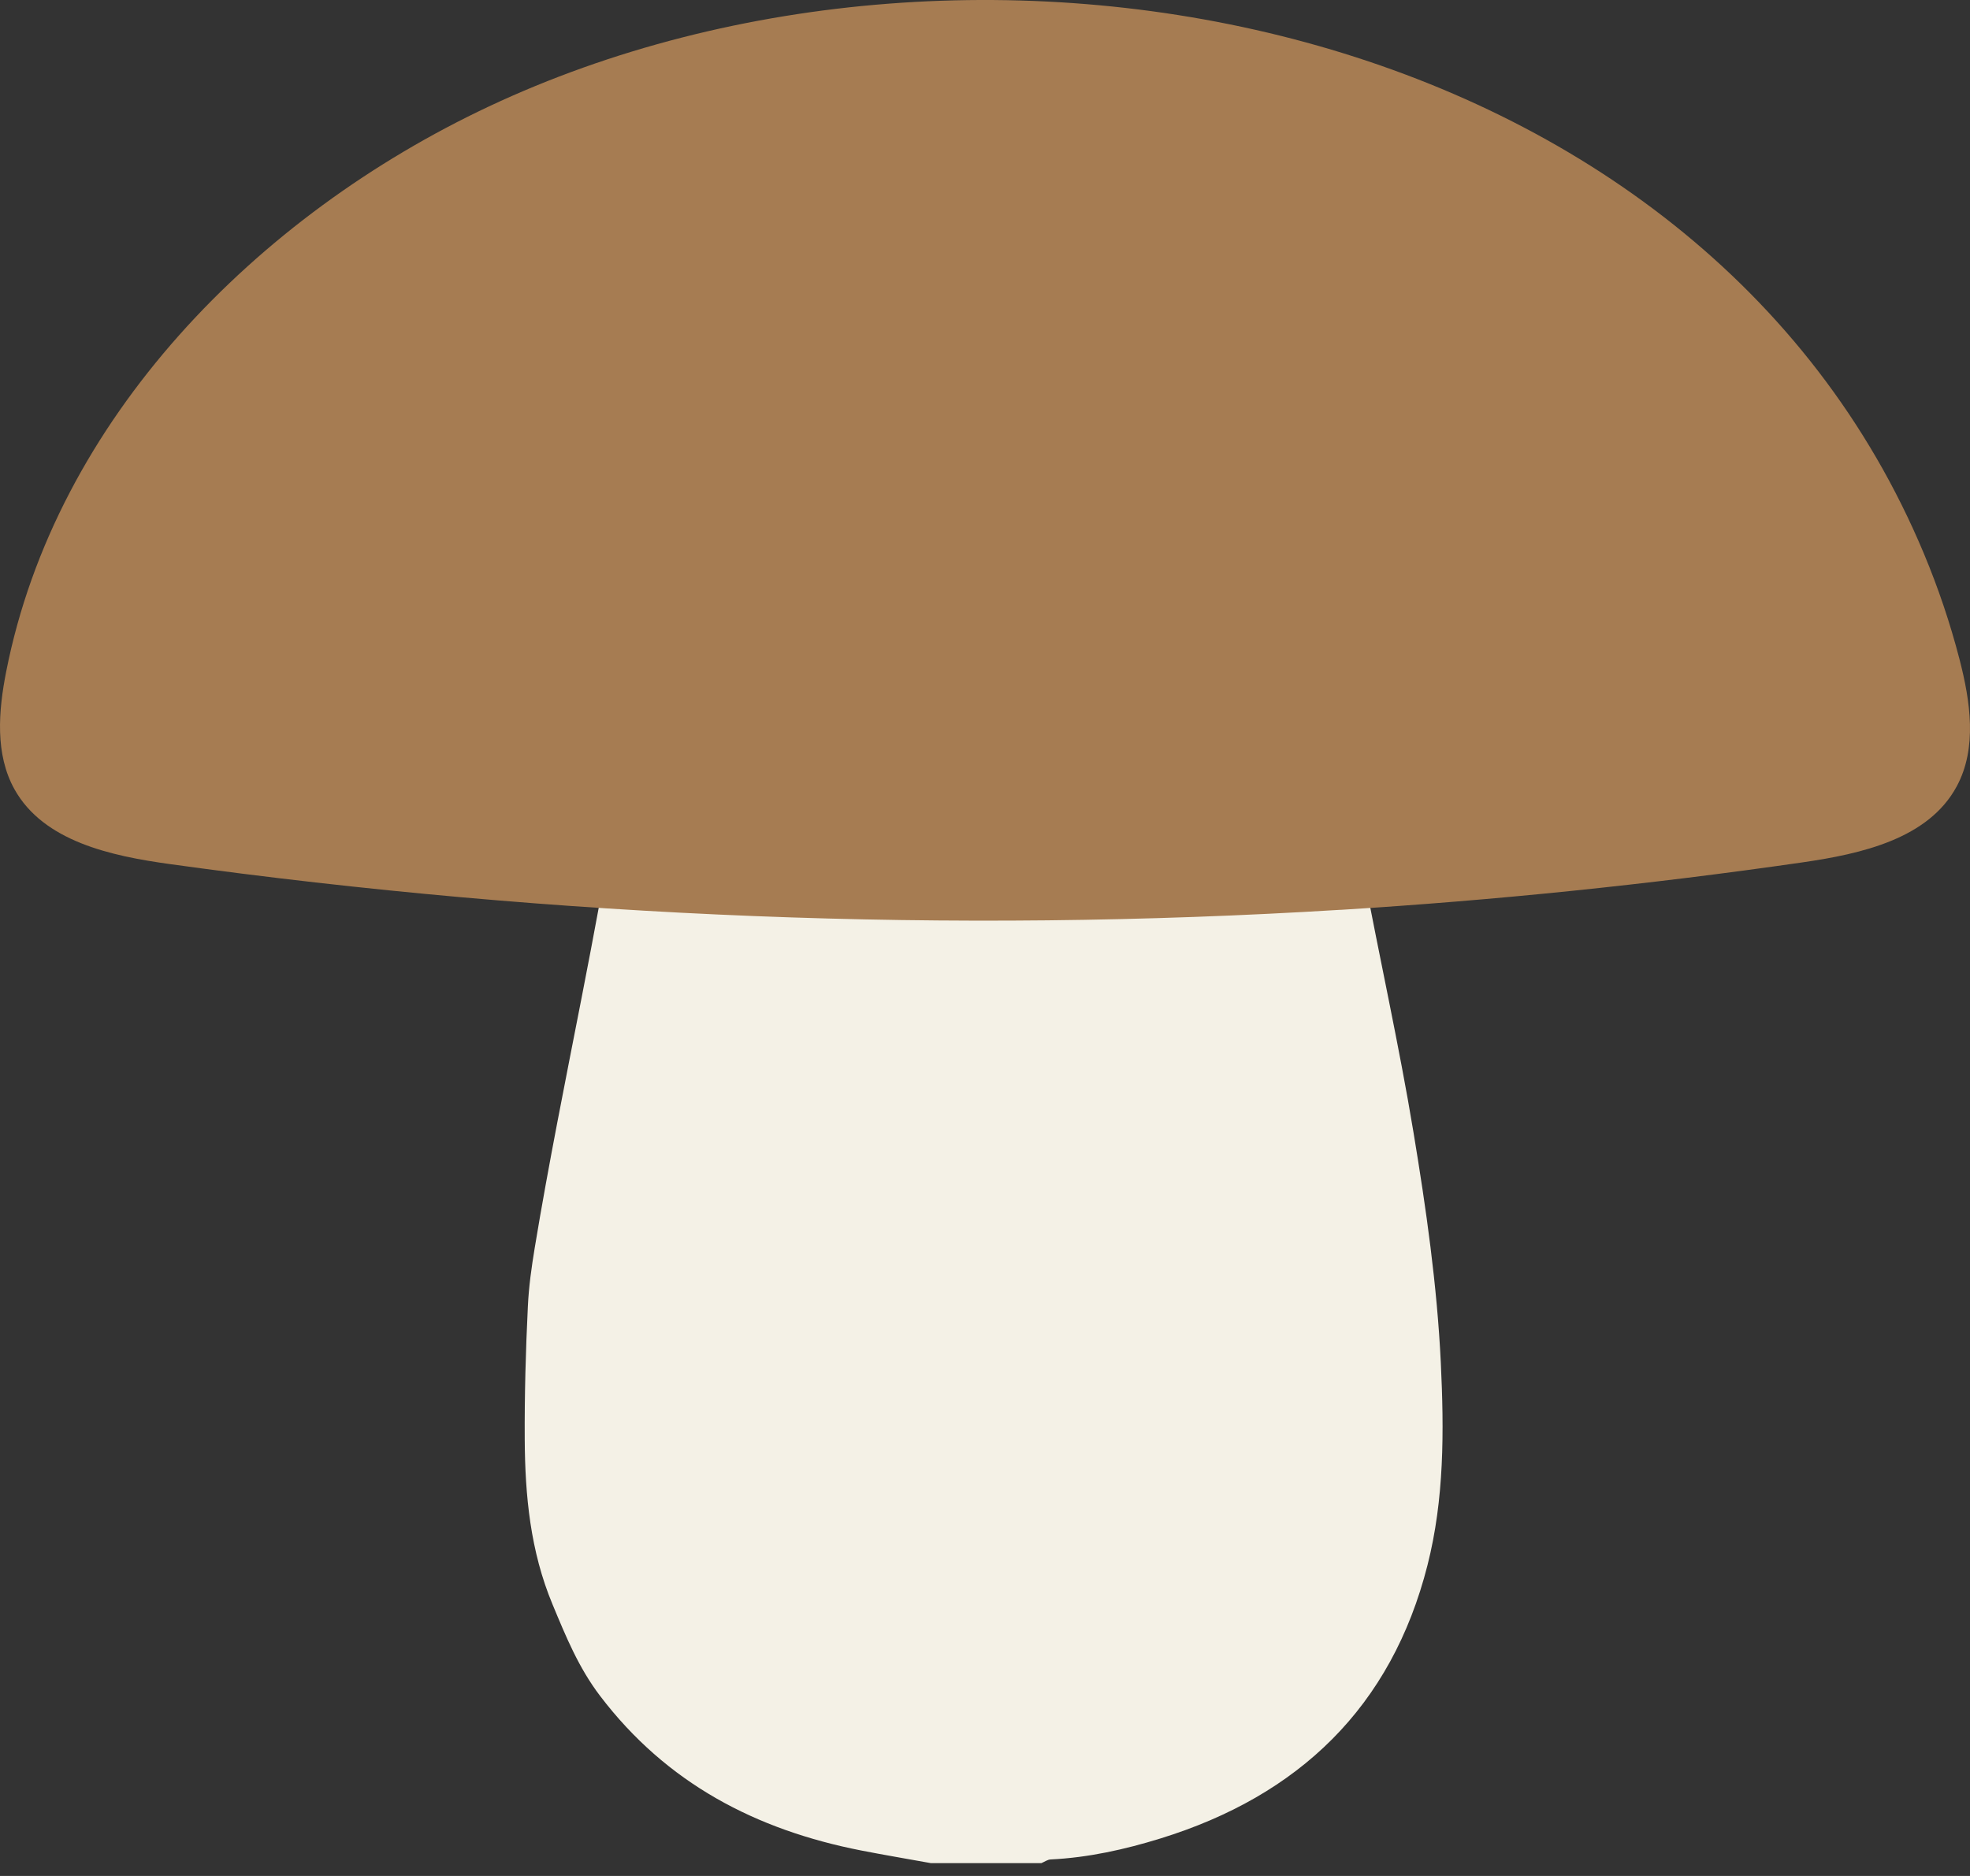 <svg xmlns="http://www.w3.org/2000/svg" fill="none" viewBox="0 0 42 40" height="40" width="42">
<rect x="0" y="0" width="42" height="40" fill="#333333" stroke="none"/>
<path fill="#F4F1E6" d="M19.838 39.725C19.346 39.636 18.852 39.553 18.361 39.457C16.117 39.017 14.212 38.026 12.794 36.161C12.334 35.557 12.064 34.892 11.78 34.21C11.307 33.076 11.194 31.893 11.187 30.688C11.182 29.744 11.208 28.8 11.254 27.855C11.274 27.428 11.333 27.017 11.401 26.602C11.696 24.819 12.054 23.047 12.4 21.273C12.663 19.922 12.919 18.57 13.138 17.212C13.219 16.713 13.372 16.223 13.364 15.71C13.613 15.472 13.738 15.846 13.976 15.828C15.206 15.733 16.434 15.921 17.667 15.907C19.979 15.883 22.292 15.899 24.605 15.898C25.012 15.898 25.429 15.954 25.825 15.887C26.743 15.732 27.672 15.908 28.585 15.739C28.664 16.693 28.887 17.625 29.063 18.562C29.41 20.426 29.827 22.279 30.136 24.149C30.405 25.773 30.638 27.403 30.718 29.058C30.788 30.519 30.792 31.963 30.434 33.373C29.666 36.399 27.69 38.289 24.742 39.2C23.979 39.436 23.201 39.609 22.398 39.648C22.333 39.651 22.268 39.699 22.203 39.726H19.84L19.838 39.725Z"></path>
<path fill="#A67C52" d="M28.583 19.399C20.261 19.911 11.885 19.569 3.625 18.425C2.363 18.25 0.931 17.942 0.309 16.83C-0.108 16.082 -0.034 15.161 0.132 14.32C1.191 8.939 5.466 4.6 10.425 2.269C20.868 -2.64 36.242 0.361 41.02 11.811C41.324 12.539 41.577 13.288 41.775 14.052C42.008 14.95 42.158 15.951 41.717 16.767C41.114 17.887 39.685 18.206 38.428 18.388C35.162 18.86 31.877 19.197 28.584 19.4L28.583 19.399Z"></path>
</svg>
